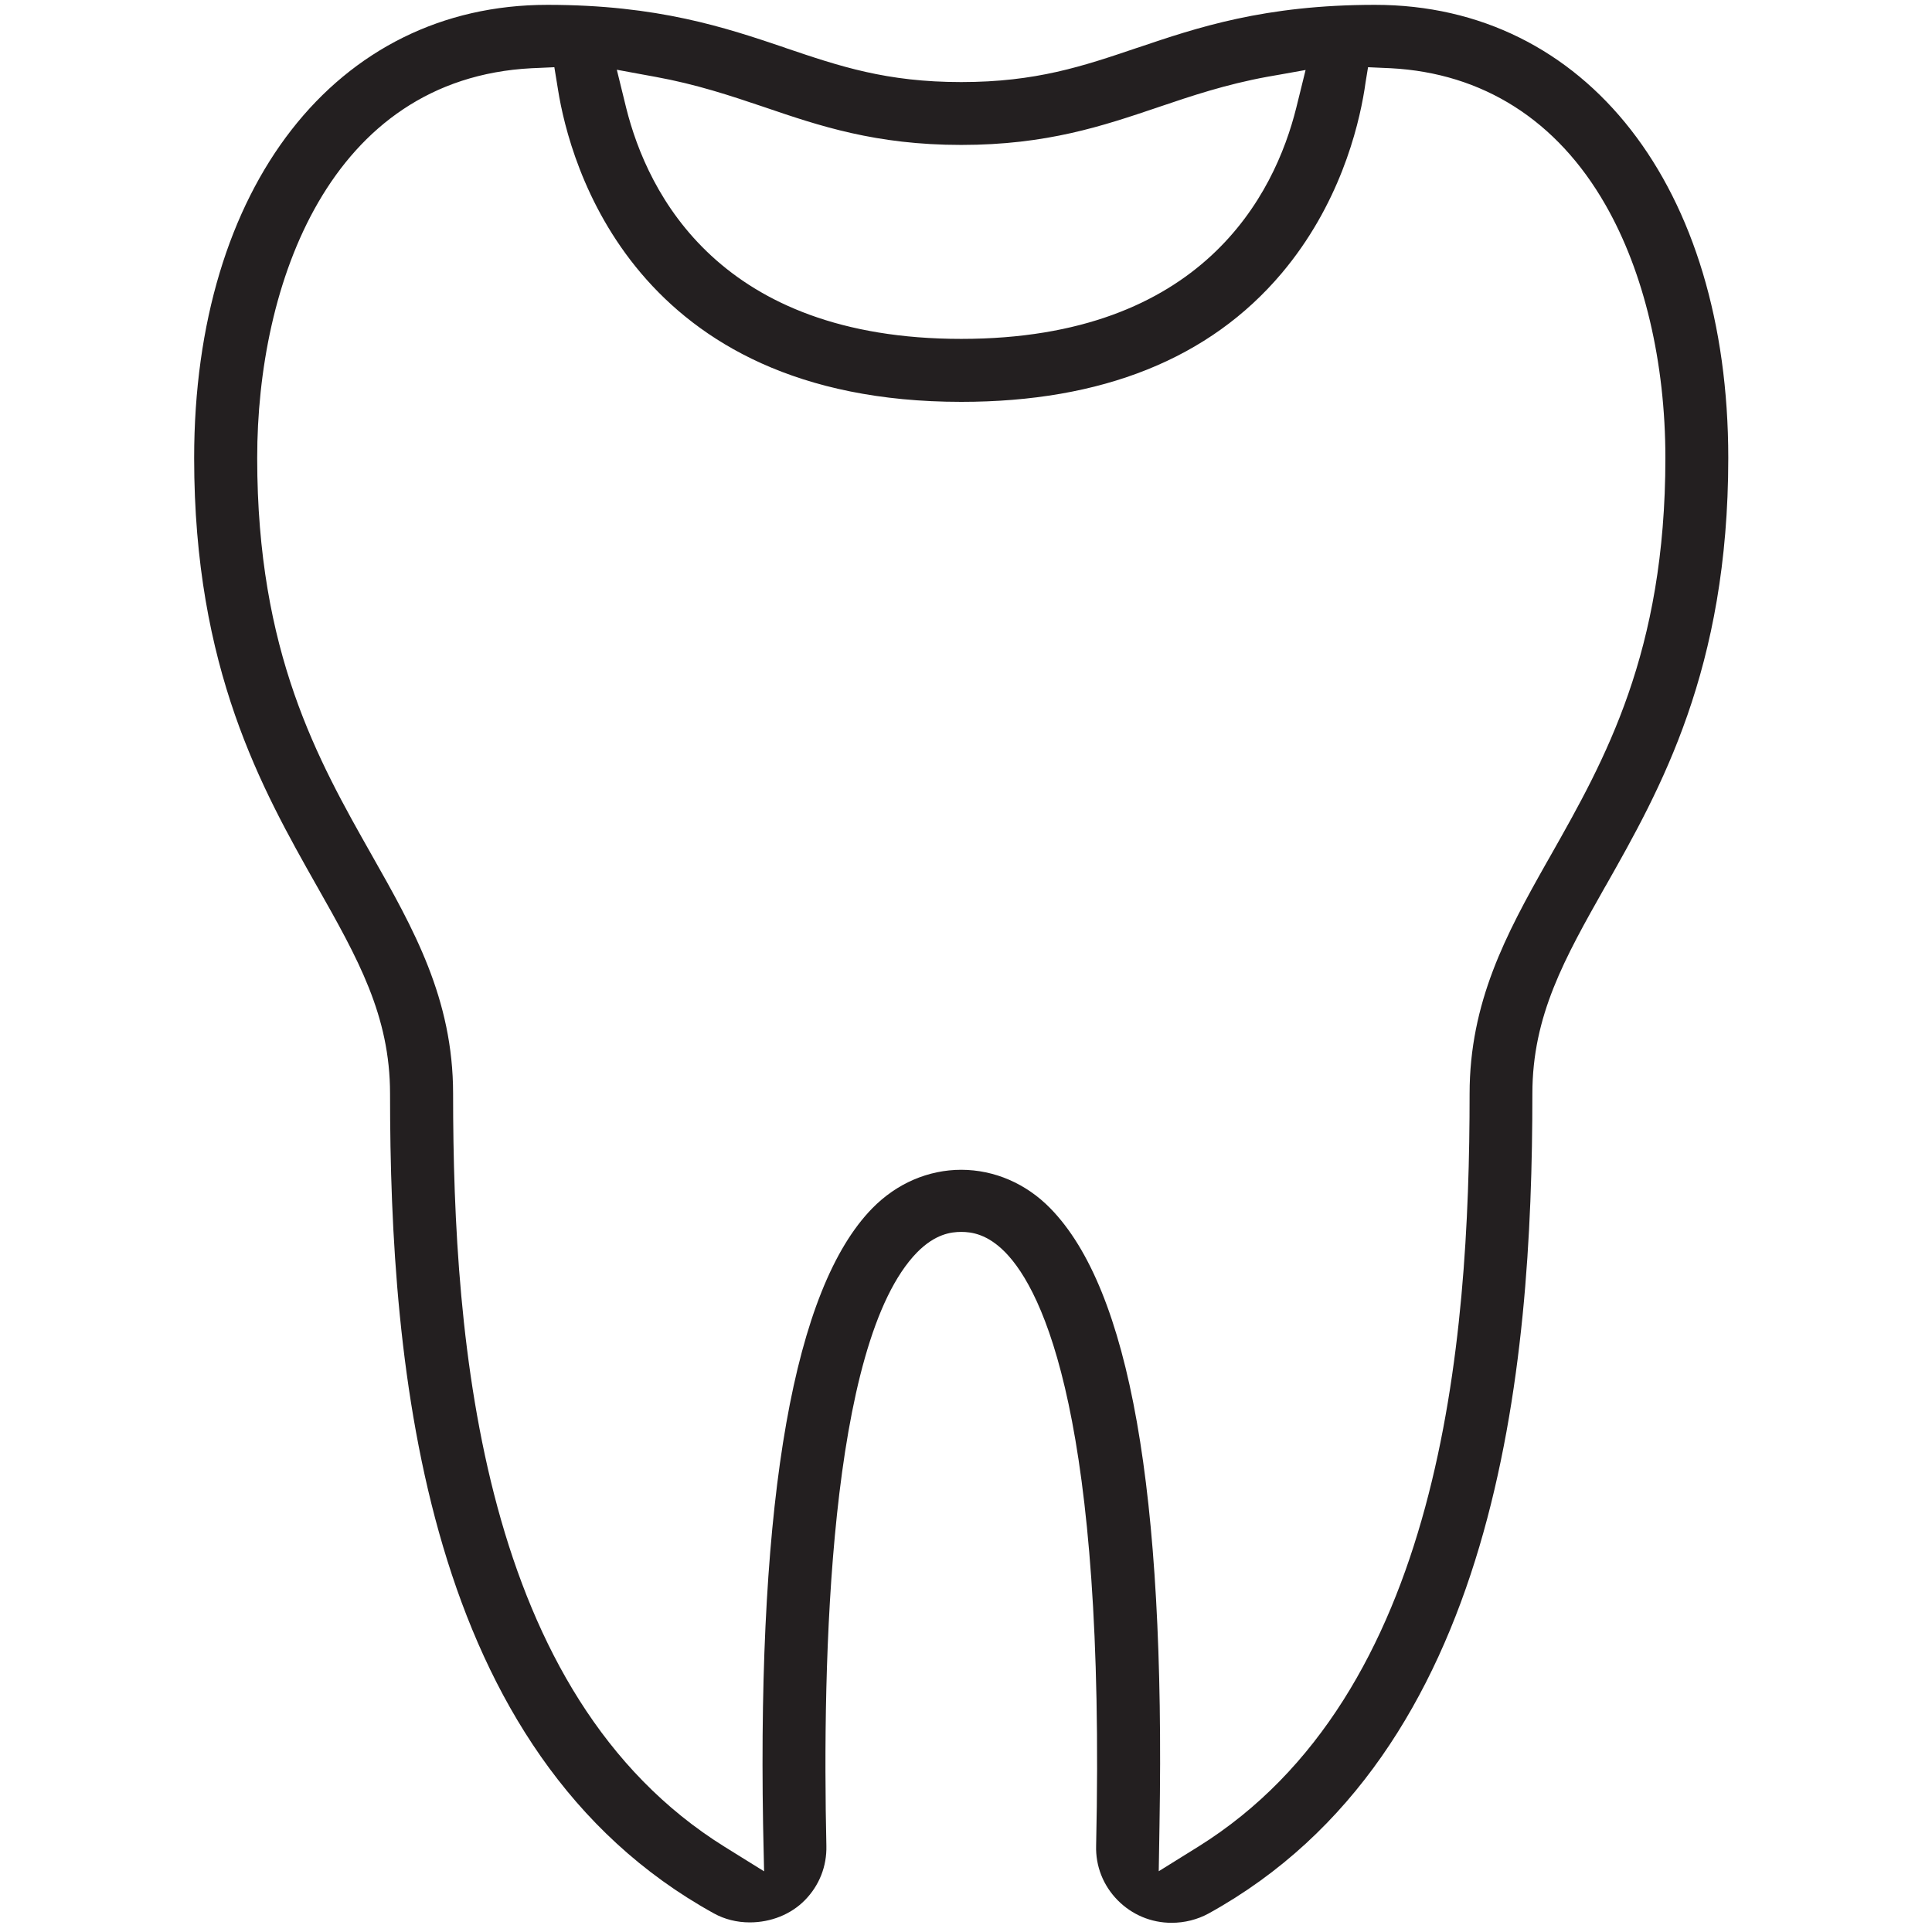 <svg width="71" height="71" viewBox="0 0 71 71" fill="none" xmlns="http://www.w3.org/2000/svg">
<g clip-path="url(#clip0_8324_869)">
<path d="M50.53 0.178C46.466 0.178 43.991 1.015 41.808 1.753L41.783 1.76C39.795 2.433 38.077 3.016 35.325 3.016C32.574 3.016 30.859 2.436 28.871 1.763L28.849 1.753C26.656 1.012 24.181 0.178 20.118 0.178C12.352 0.178 7.135 6.871 7.135 16.833C7.135 24.591 9.632 29.001 11.635 32.546L11.648 32.568C13.149 35.223 14.334 37.317 14.334 40.195C14.334 50.309 15.568 64.434 26.238 70.318C26.625 70.532 27.078 70.647 27.553 70.647C28.334 70.647 29.073 70.349 29.581 69.828C30.108 69.291 30.388 68.584 30.369 67.83C30.217 61.115 30.447 49.354 33.703 46.023C34.367 45.35 34.947 45.272 35.325 45.272C35.704 45.272 36.284 45.35 36.944 46.023C38.343 47.453 40.632 52.186 40.282 67.827C40.26 68.578 40.539 69.285 41.066 69.825C41.594 70.364 42.301 70.662 43.055 70.662C43.535 70.662 44.004 70.544 44.413 70.321C55.08 64.434 56.314 50.309 56.314 40.195C56.314 37.317 57.499 35.223 58.997 32.571L59.006 32.559C61.013 29.014 63.513 24.603 63.513 16.833C63.513 6.871 58.296 0.178 50.53 0.178ZM23.611 2.737L24.082 2.823C25.599 3.099 26.836 3.515 28.034 3.918L28.108 3.943C30.108 4.625 32.18 5.326 35.325 5.326C38.471 5.326 40.533 4.625 42.537 3.949L42.58 3.934C43.79 3.524 45.043 3.103 46.566 2.823L47.04 2.74L47.98 2.572L47.751 3.5L47.636 3.965C46.845 7.135 44.193 12.454 35.325 12.454C26.458 12.454 23.803 7.135 23.012 3.965L22.897 3.496L22.668 2.563L23.611 2.737ZM57.003 31.408L56.823 31.724C55.353 34.327 54.007 36.83 54.007 40.195C54.007 49.404 52.974 62.291 44.035 67.864L43.551 68.165L42.583 68.767L42.602 67.629L42.611 67.061C42.825 54.797 41.513 47.388 38.601 44.407C37.711 43.495 36.547 42.992 35.328 42.989C34.724 42.989 34.131 43.114 33.576 43.352C33.015 43.594 32.503 43.948 32.053 44.407C29.187 47.341 27.838 54.962 28.043 67.061L28.055 67.626L28.08 68.77L27.106 68.165L26.622 67.864C17.683 62.294 16.651 49.407 16.651 40.195C16.651 36.699 15.196 34.134 13.658 31.417C11.685 27.931 9.452 23.986 9.452 16.833C9.449 10.466 12.091 2.892 19.538 2.507L19.82 2.495L20.372 2.47L20.462 3.019L20.506 3.292C20.934 5.984 23.273 14.768 35.325 14.768C40.493 14.768 44.453 13.18 47.099 10.044C49.208 7.544 49.912 4.74 50.145 3.289L50.185 3.019L50.275 2.47L50.827 2.495L51.106 2.507C54.493 2.684 57.22 4.418 58.997 7.522C60.421 10.007 61.202 13.313 61.202 16.833C61.202 23.986 58.969 27.931 57.003 31.408Z" fill="#231F20"/>
</g>
<defs>
<clipPath id="clip0_8324_869">
<rect width="70.484" height="70.484" fill="white" transform="translate(0.086 0.178)"/>
</clipPath>
</defs>
</svg>

